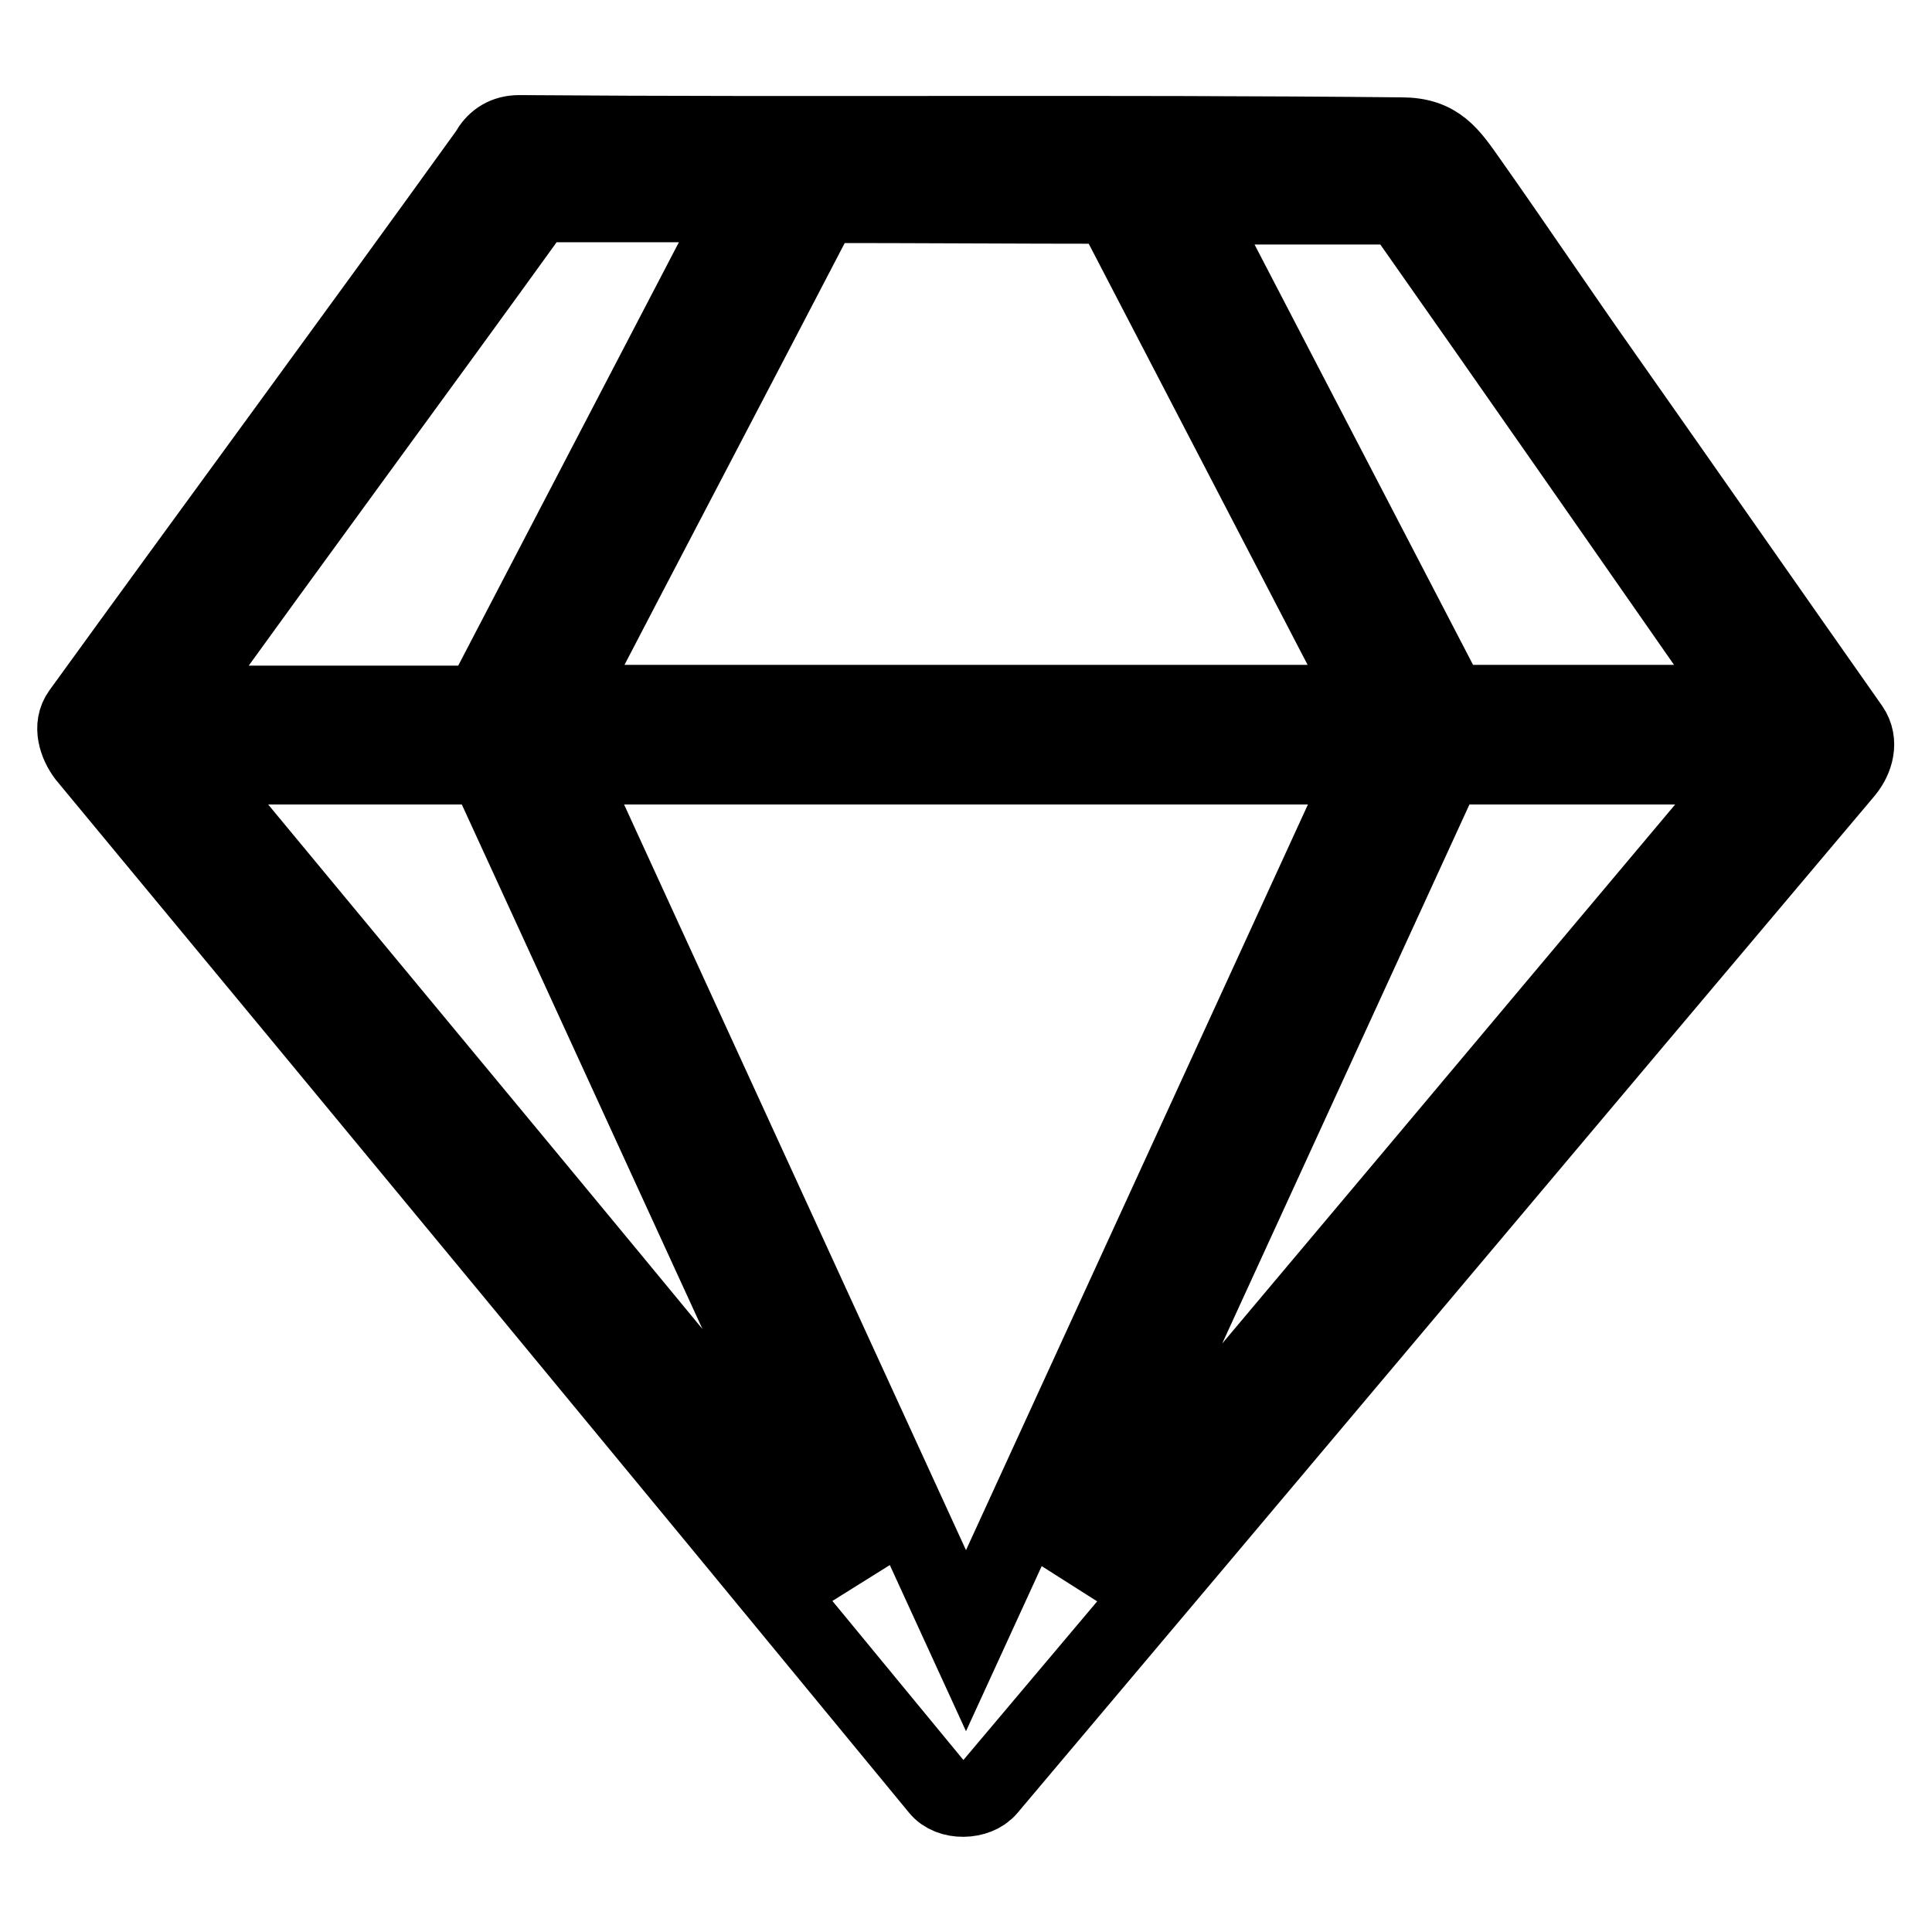 <?xml version="1.0" encoding="utf-8"?>
<!-- Svg Vector Icons : http://www.onlinewebfonts.com/icon -->
<!DOCTYPE svg PUBLIC "-//W3C//DTD SVG 1.1//EN" "http://www.w3.org/Graphics/SVG/1.1/DTD/svg11.dtd">
<svg version="1.1" xmlns="http://www.w3.org/2000/svg" xmlns:xlink="http://www.w3.org/1999/xlink" x="0px" y="0px" viewBox="0 0 256 256" enable-background="new 0 0 256 256" xml:space="preserve">
<g> <path stroke-width="10" fill-opacity="0" stroke="#000000"  d="M245.3,96.4c-10.9-15.5-21.7-31-32.6-46.5c-6-8.5-11.9-17.3-17.9-25.8c-2.6-3.7-4.2-6.2-9.1-6.2 c-39-0.4-78,0-116.9-0.3c-1.9,0-3.2,0.9-4,2.2c0,0.1-0.1,0.1-0.1,0.2c-18,25-36,49.4-54.1,74.4c-1.3,1.8-0.5,4.2,0.7,5.8 C49,145.7,86.7,191.3,124.3,237c1.5,1.9,5.2,1.8,6.7,0c37.9-44.9,75.7-89.9,113.6-134.8C245.9,100.6,246.6,98.3,245.3,96.4z  M71.2,27.1c9.6,0,17.8,0,27,0C86.7,49.2,75.3,71,63.8,93.1c0,0,0,0,0,0.1c-13.5,0-27.1,0-40.6,0C39.2,70.9,55.2,49.3,71.2,27.1z  M147.3,27.3c11.4,21.9,22.8,43.9,34.2,65.8c-35.7,0-71.4,0-107,0c11.5-22.1,22.9-43.8,34.4-65.9C121.4,27.2,134.7,27.3,147.3,27.3 z M181.1,101.6c-17.7,38.6-35.4,77.2-53.1,115.8c-17.7-38.6-35.4-77.2-53.1-115.8C106.1,101.6,145.4,101.6,181.1,101.6z  M64.4,101.6c16.5,35.9,32.9,71.8,49.4,107.6C84.2,173,54.6,137.5,24.9,101.6C33.4,101.6,47.3,101.6,64.4,101.6z M191.5,101.6 c14.9,0,28.9,0,41.2,0c-30.2,35.9-60.4,72-90.6,107.7C158.6,173.3,175.1,137.4,191.5,101.6z M231.4,93.1c-13.1,0-26.2,0-39.3,0 c0,0,0,0,0-0.1c-11.4-21.9-22.7-43.7-34.1-65.6c9.9,0,18,0,27.5,0C200.9,49.3,216.2,71.3,231.4,93.1z"/></g>
</svg>